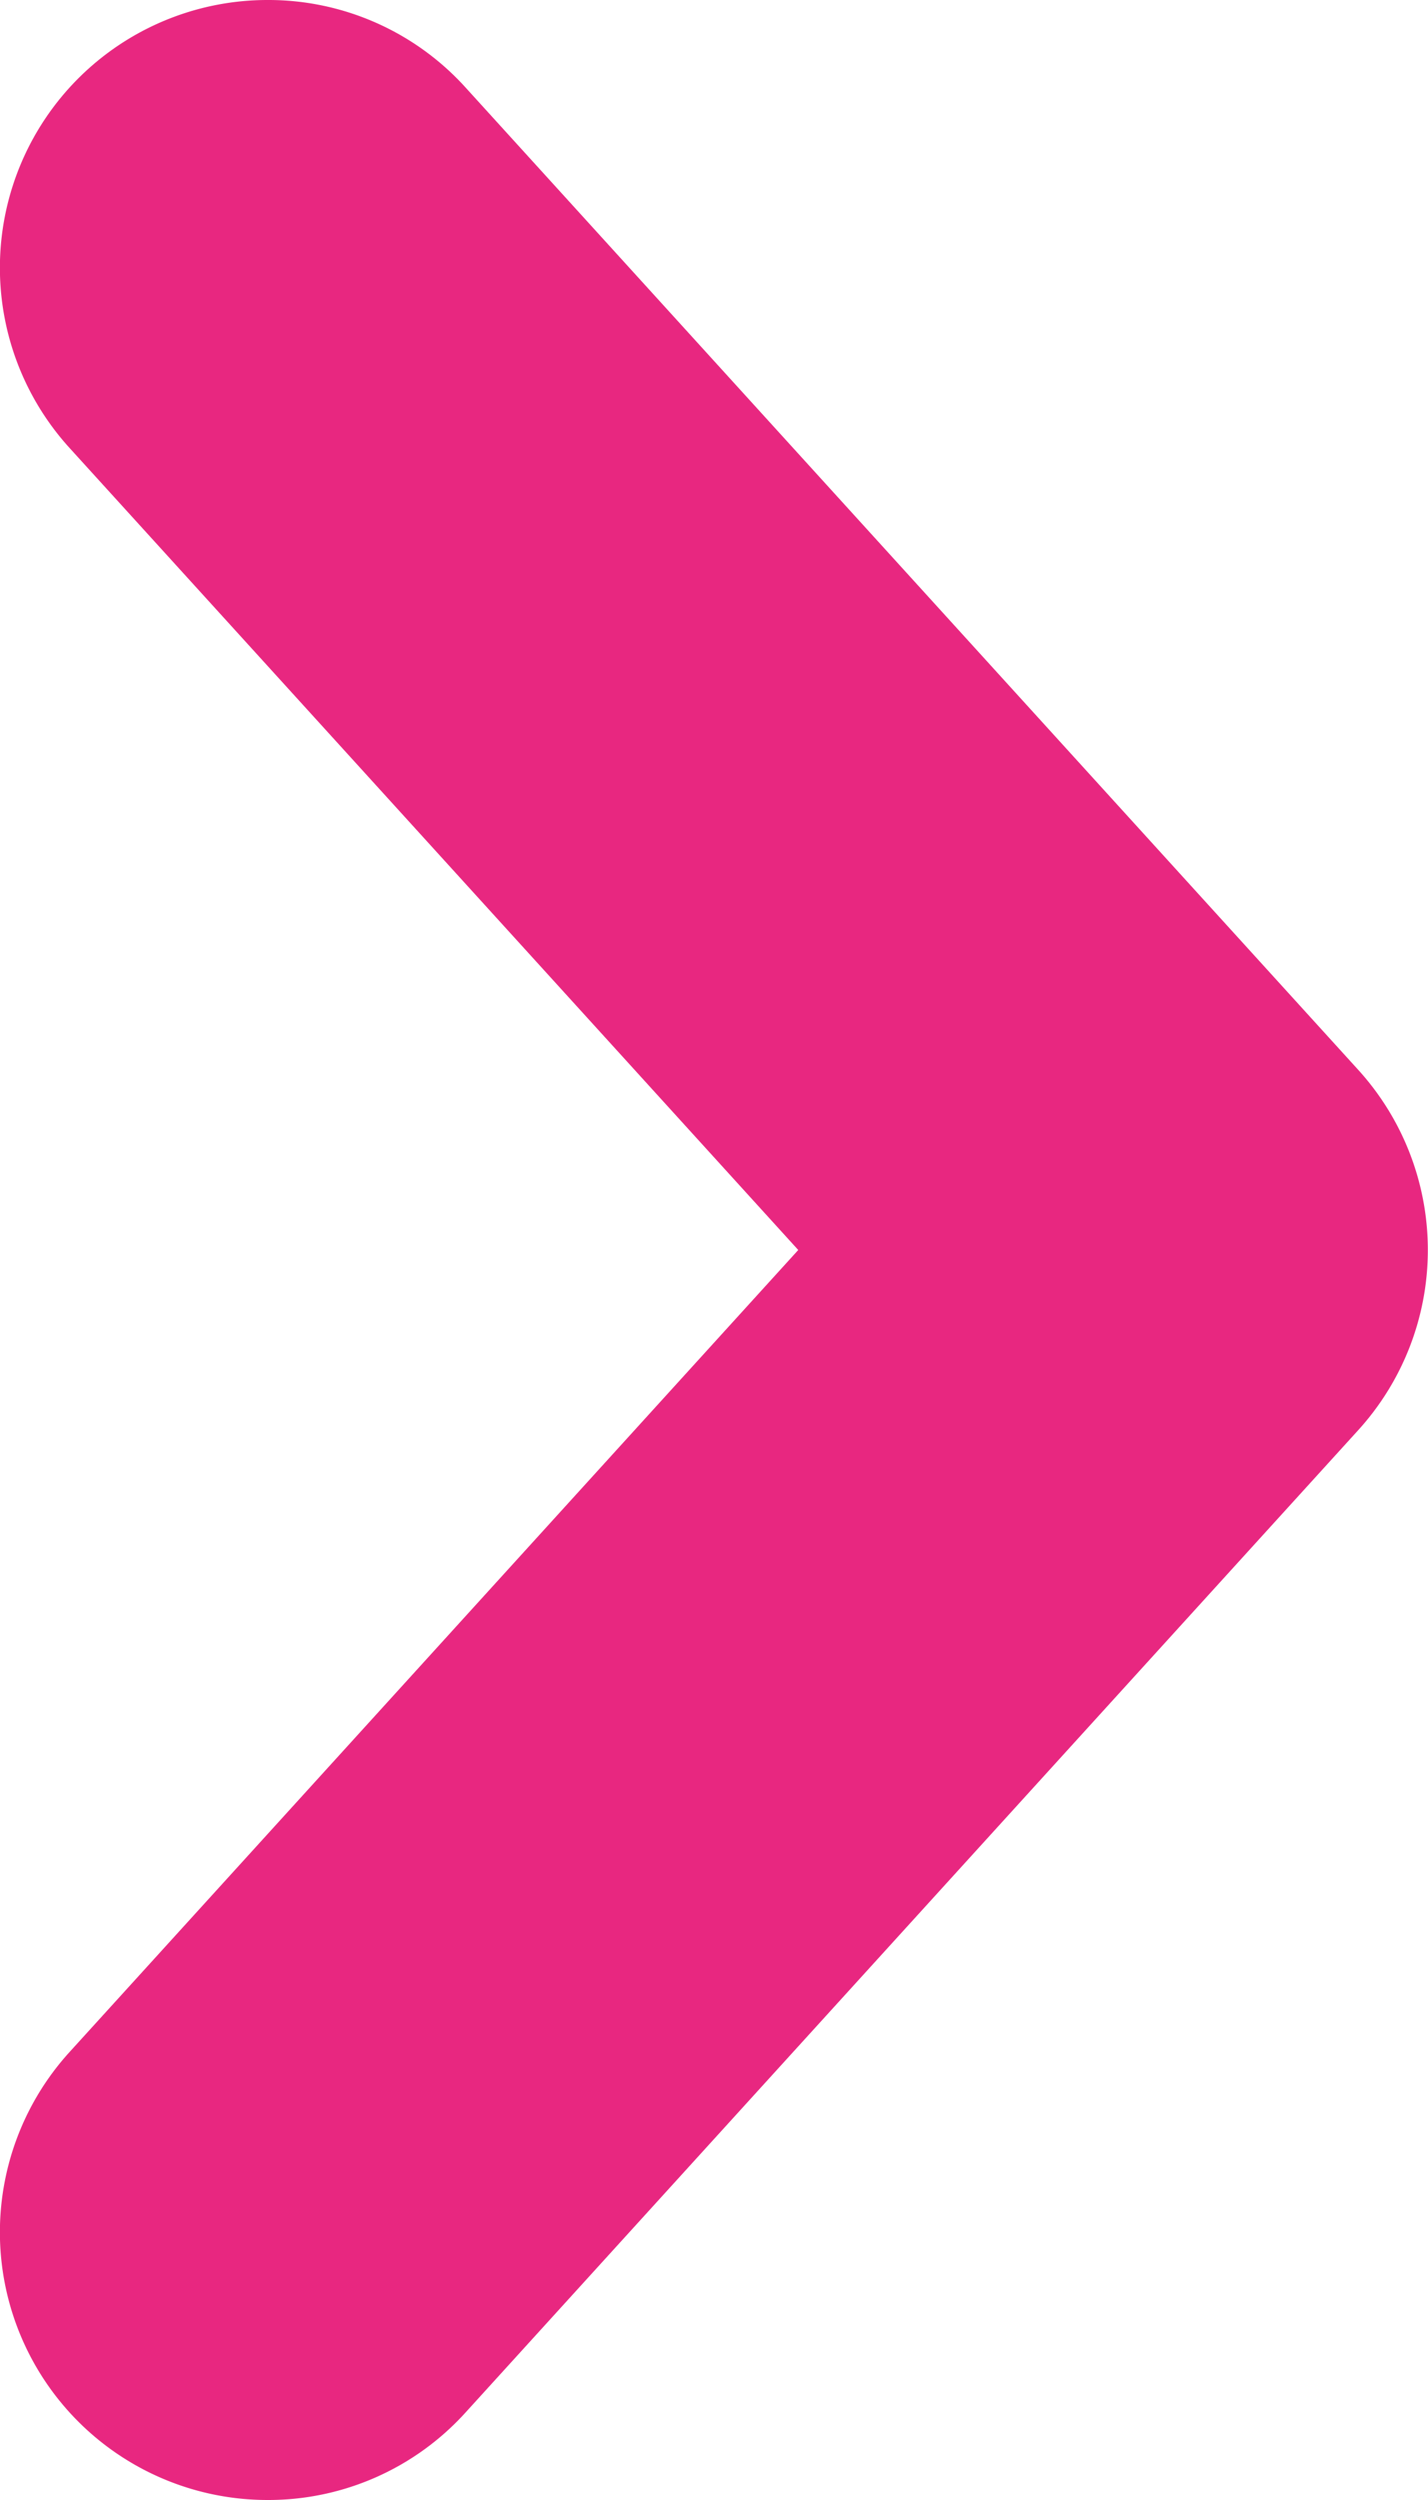 <svg xmlns="http://www.w3.org/2000/svg" width="8" height="14" viewBox="0 0 8 14"><path d="M-18332.643-12589.227a1.5,1.5,0,0,1-1.01-.39,1.5,1.5,0,0,1-.1-2.119l4.082-4.491-4.082-4.491a1.5,1.5,0,0,1,.1-2.119,1.5,1.5,0,0,1,1.01-.39,1.49,1.49,0,0,1,1.109.491l5,5.5a1.5,1.5,0,0,1,0,2.018l-5,5.5A1.49,1.49,0,0,1-18332.643-12589.227Z" transform="translate(18334.143 12603.227)" fill="#e82780"/></svg>